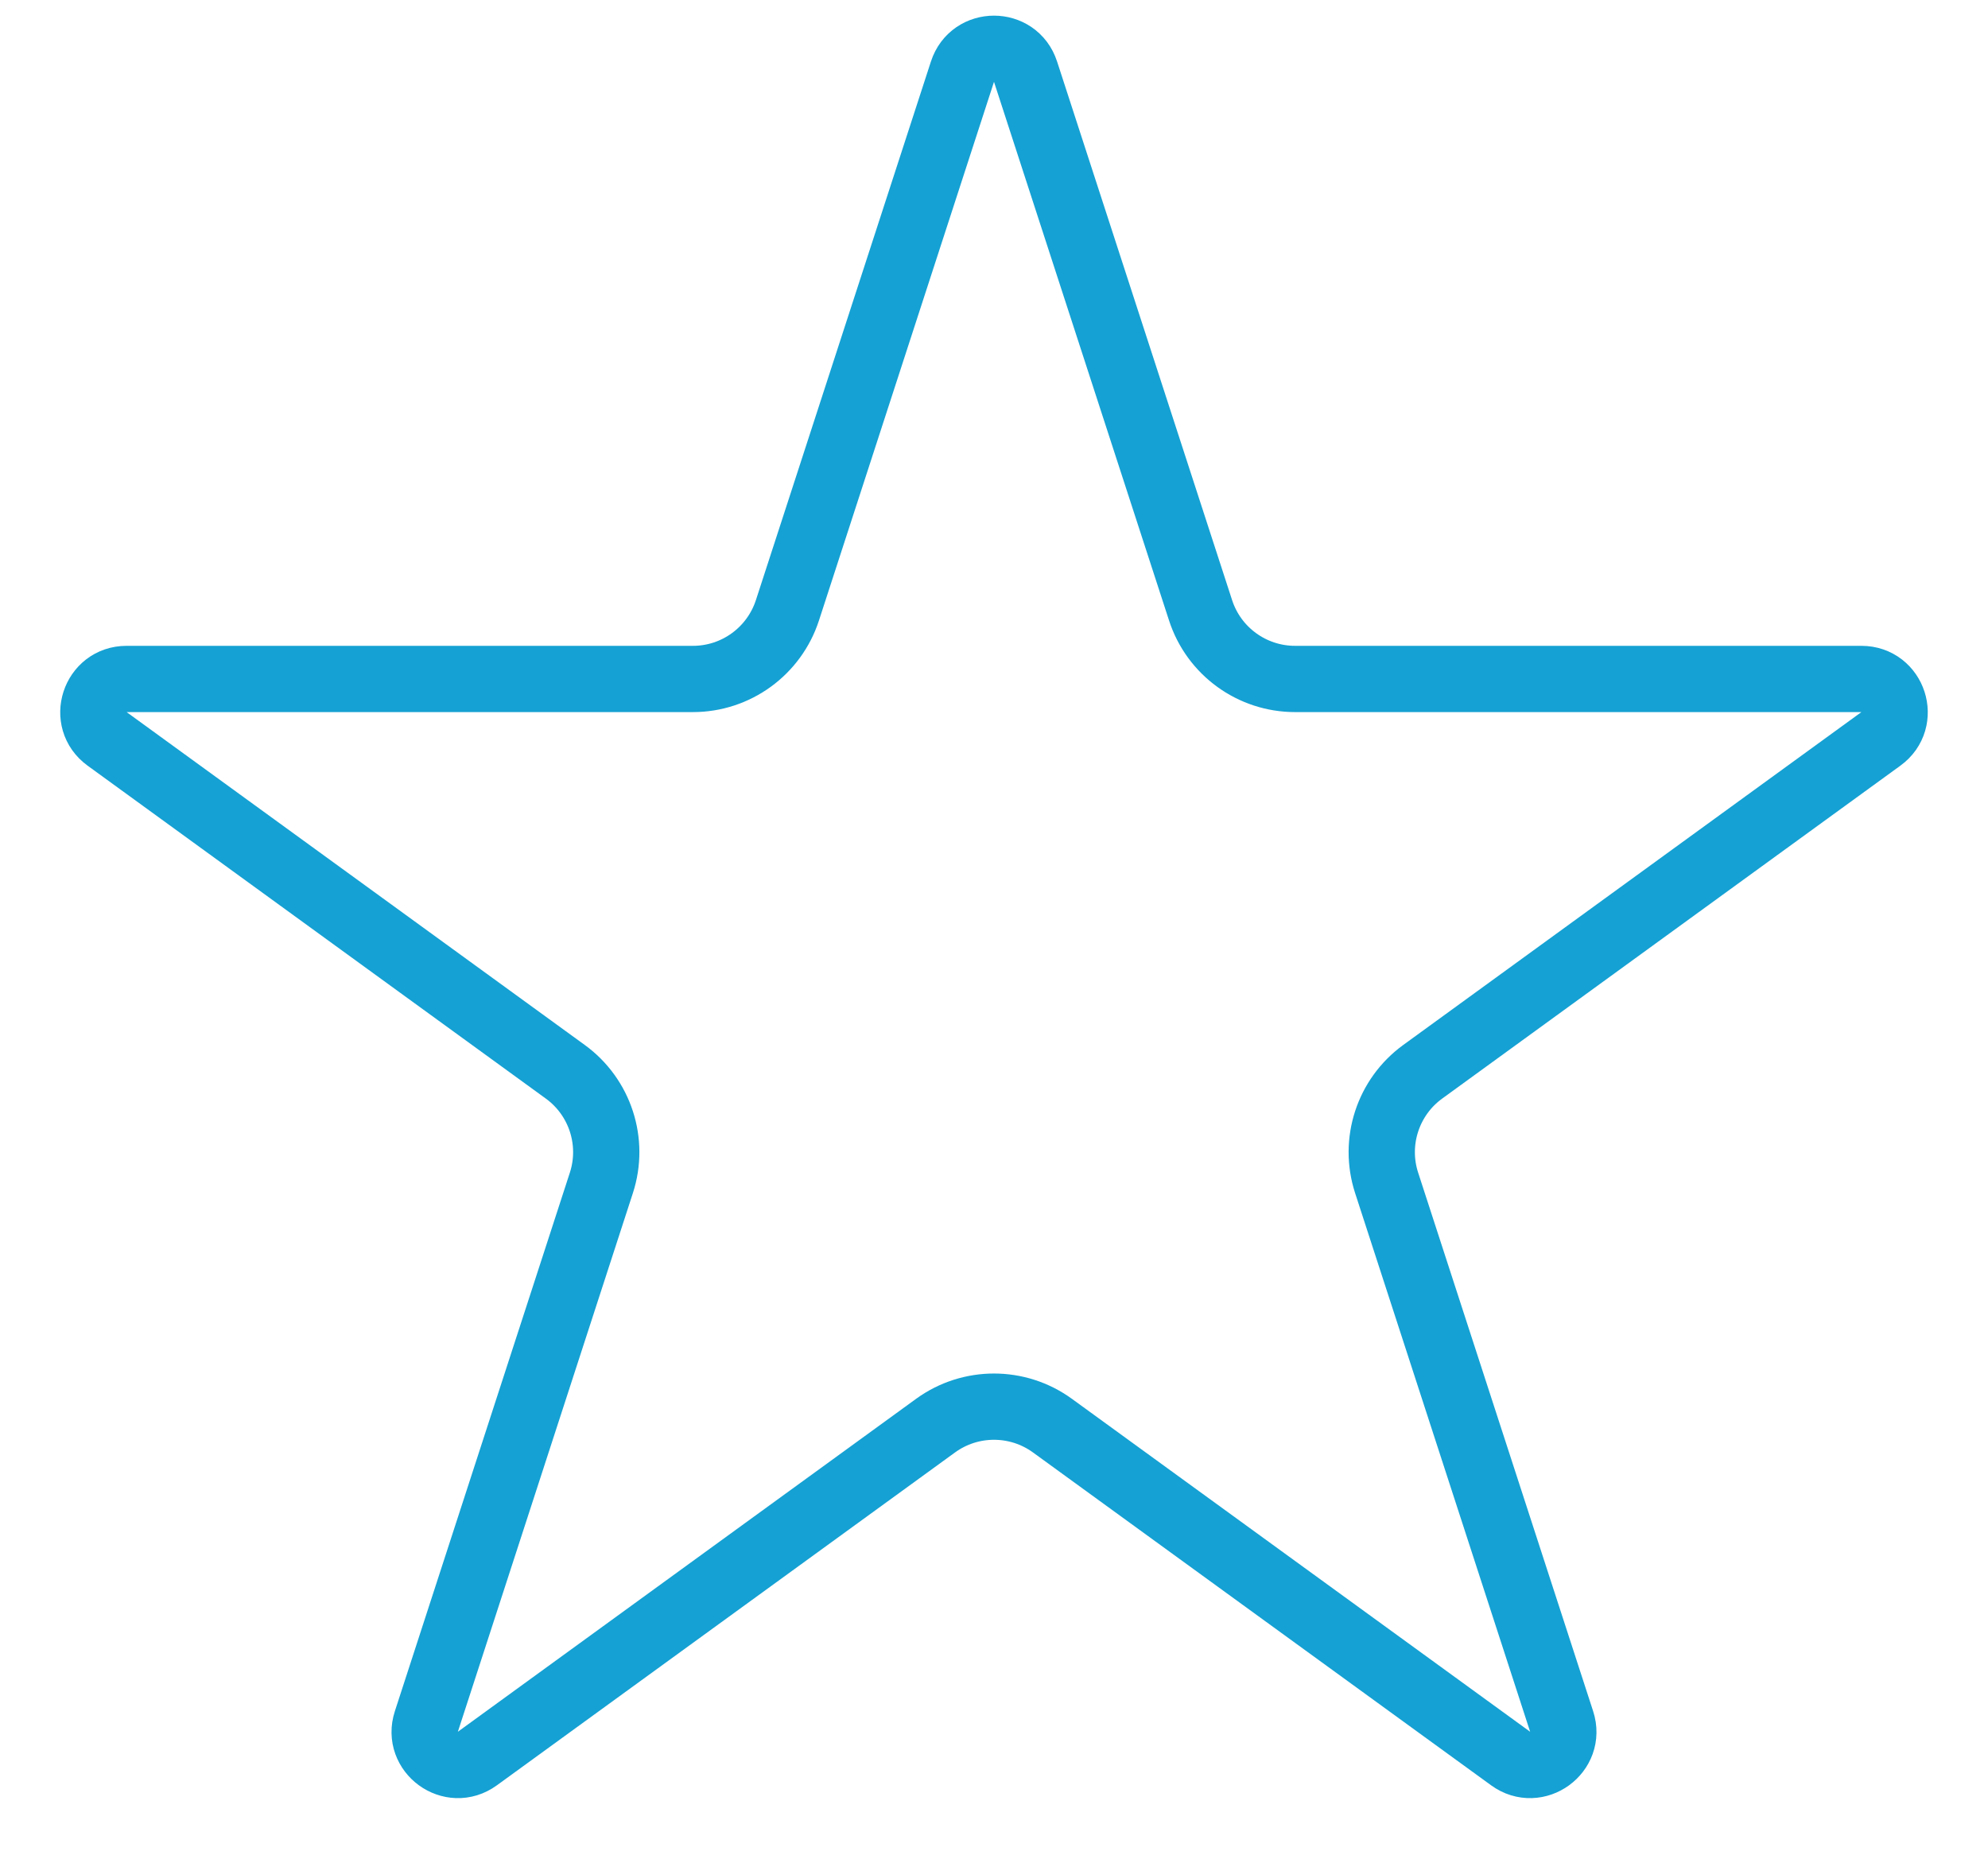 <svg width="30" height="28" viewBox="0 0 30 28" fill="none" xmlns="http://www.w3.org/2000/svg">
<path d="M14.524 1.082C14.674 0.621 15.326 0.621 15.476 1.082L18.117 9.21C18.317 9.828 18.893 10.247 19.543 10.247L28.09 10.247C28.575 10.247 28.776 10.867 28.384 11.151L21.47 16.175C20.944 16.557 20.724 17.234 20.925 17.852L23.566 25.981C23.715 26.441 23.188 26.825 22.796 26.54L15.882 21.516C15.356 21.134 14.644 21.134 14.118 21.516L7.204 26.54C6.812 26.825 6.285 26.441 6.434 25.981L9.075 17.852C9.276 17.234 9.056 16.557 8.53 16.175L1.616 11.151C1.224 10.867 1.425 10.247 1.91 10.247L10.457 10.247C11.107 10.247 11.682 9.828 11.883 9.21L14.524 1.082Z" stroke="#15A1D3"/>
</svg>
